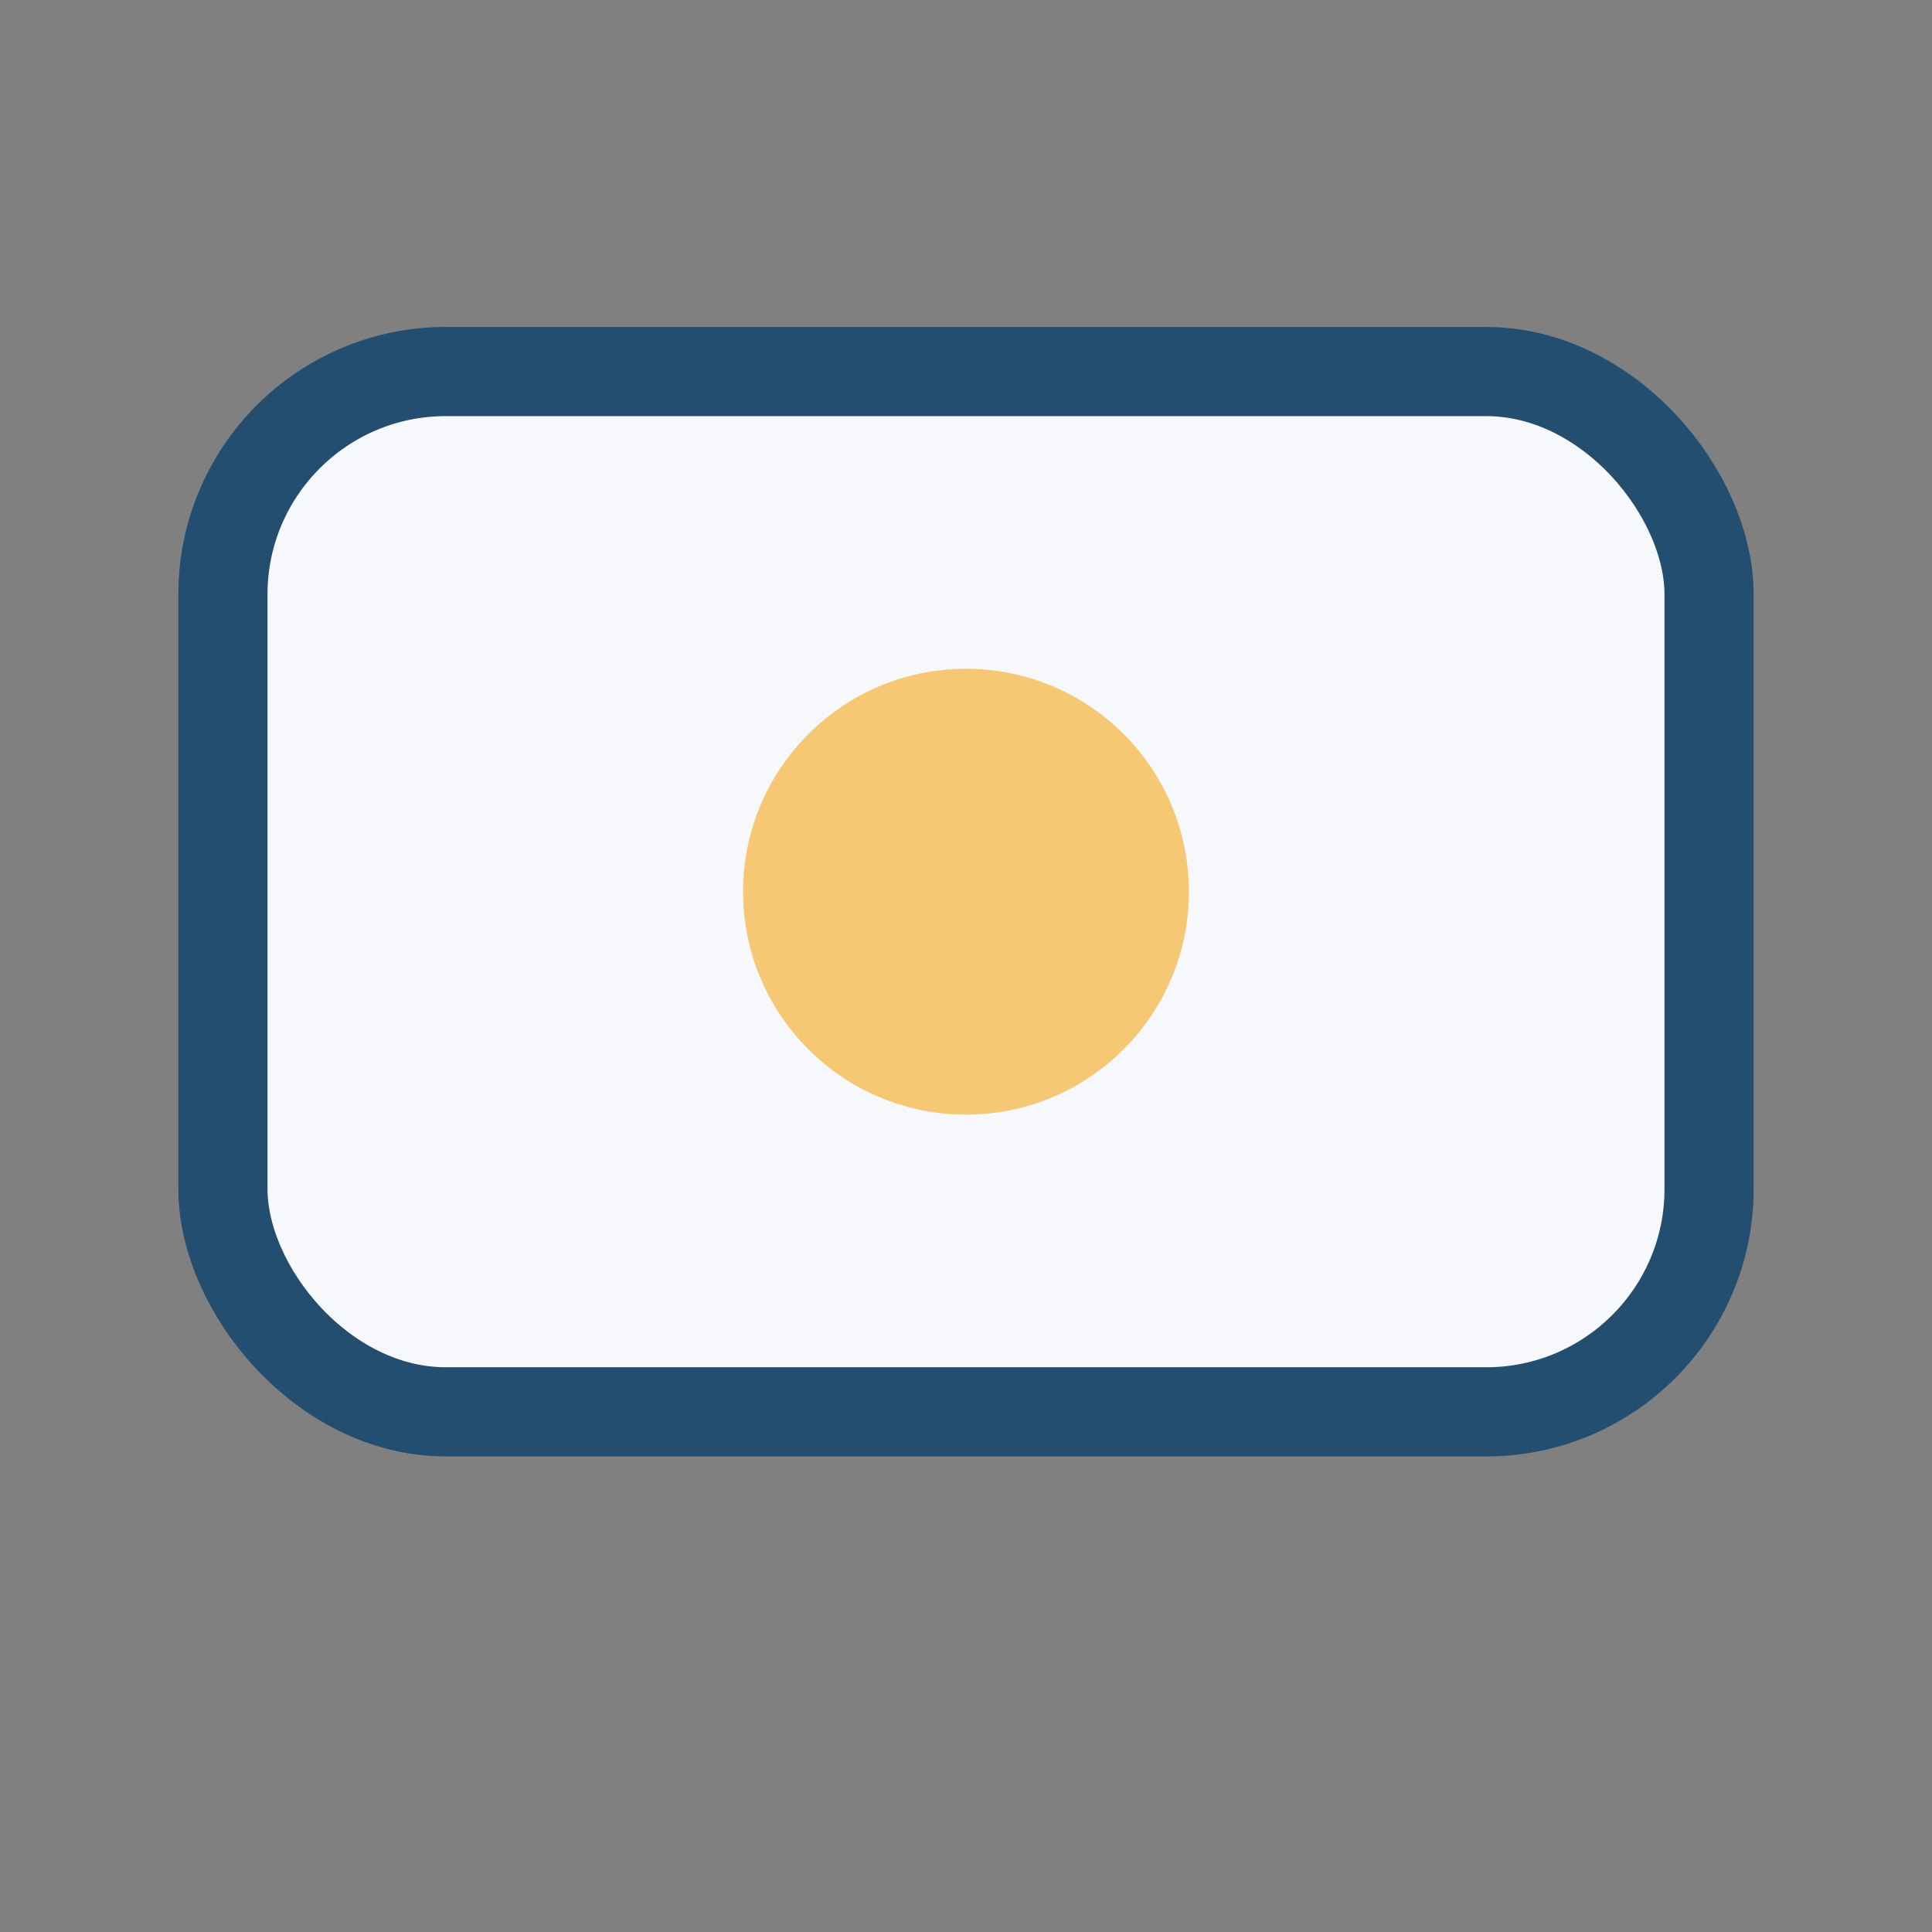 <?xml version="1.0" encoding="UTF-8"?>
<svg xmlns="http://www.w3.org/2000/svg" width="26" height="26" viewBox="0 0 26 26"><rect x="0" y="0" width="26" height="26" fill="#808080" stroke="none"/><rect x="3" y="5" width="20" height="14" rx="3" fill="#F6F8FC" stroke="#234E70" stroke-width="1.2"/><circle cx="13" cy="12" r="3" fill="#F7C873"/></svg>